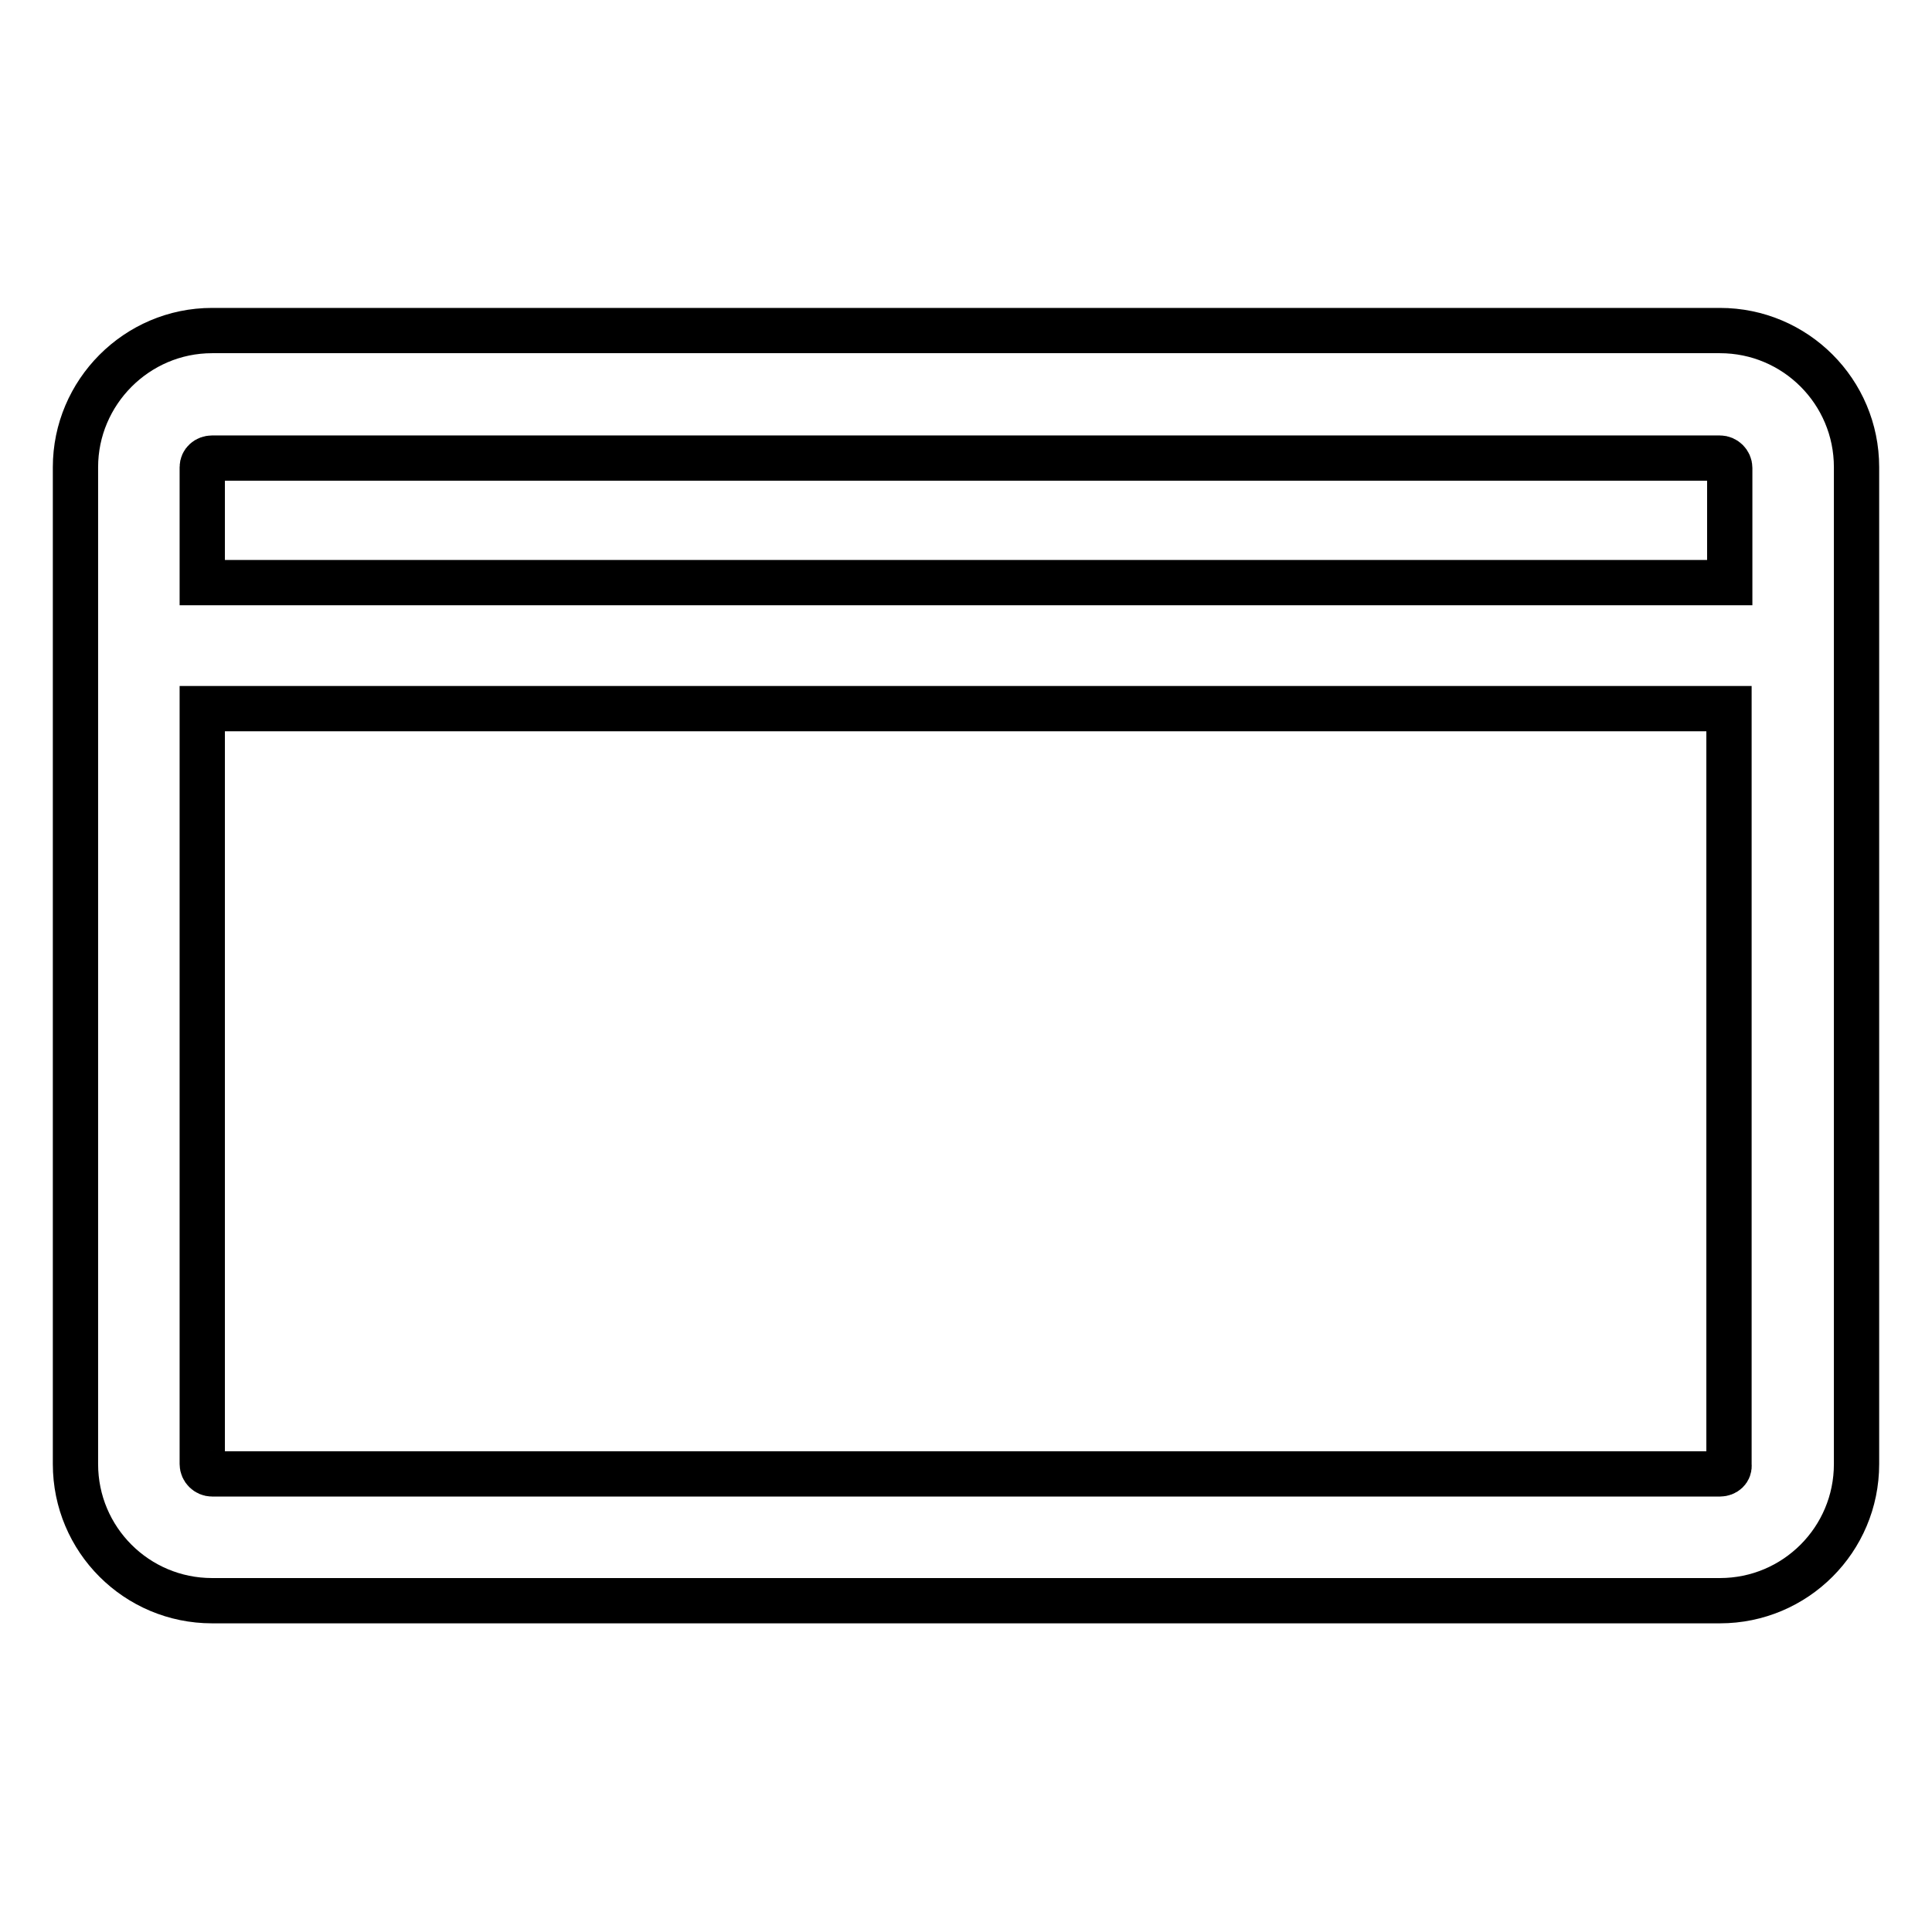 <?xml version="1.0" encoding="utf-8"?>
<!-- Svg Vector Icons : http://www.onlinewebfonts.com/icon -->
<!DOCTYPE svg PUBLIC "-//W3C//DTD SVG 1.1//EN" "http://www.w3.org/Graphics/SVG/1.1/DTD/svg11.dtd">
<svg version="1.1" xmlns="http://www.w3.org/2000/svg" xmlns:xlink="http://www.w3.org/1999/xlink" x="0px" y="0px" viewBox="0 0 256 256" enable-background="new 0 0 256 256" xml:space="preserve">
<g> <path stroke-width="6" fill-opacity="0" stroke="#000000"  d="M227.9,43.8H28.1C18.1,43.8,10,52,10,61.9v132.1c0,10,8.1,18.1,18.1,18.1h199.8c10,0,18.1-8.1,18.1-18.1 V61.9C246,51.9,237.9,43.8,227.9,43.8z M28.1,60.7h199.8c0.7,0,1.3,0.6,1.3,1.3v15.2H26.8V61.9C26.8,61.2,27.4,60.7,28.1,60.7z  M227.9,195.3H28.1c-0.7,0-1.3-0.6-1.3-1.3V93.9h202.3v100.2C229.2,194.8,228.6,195.3,227.9,195.3L227.9,195.3z"/></g>
</svg>